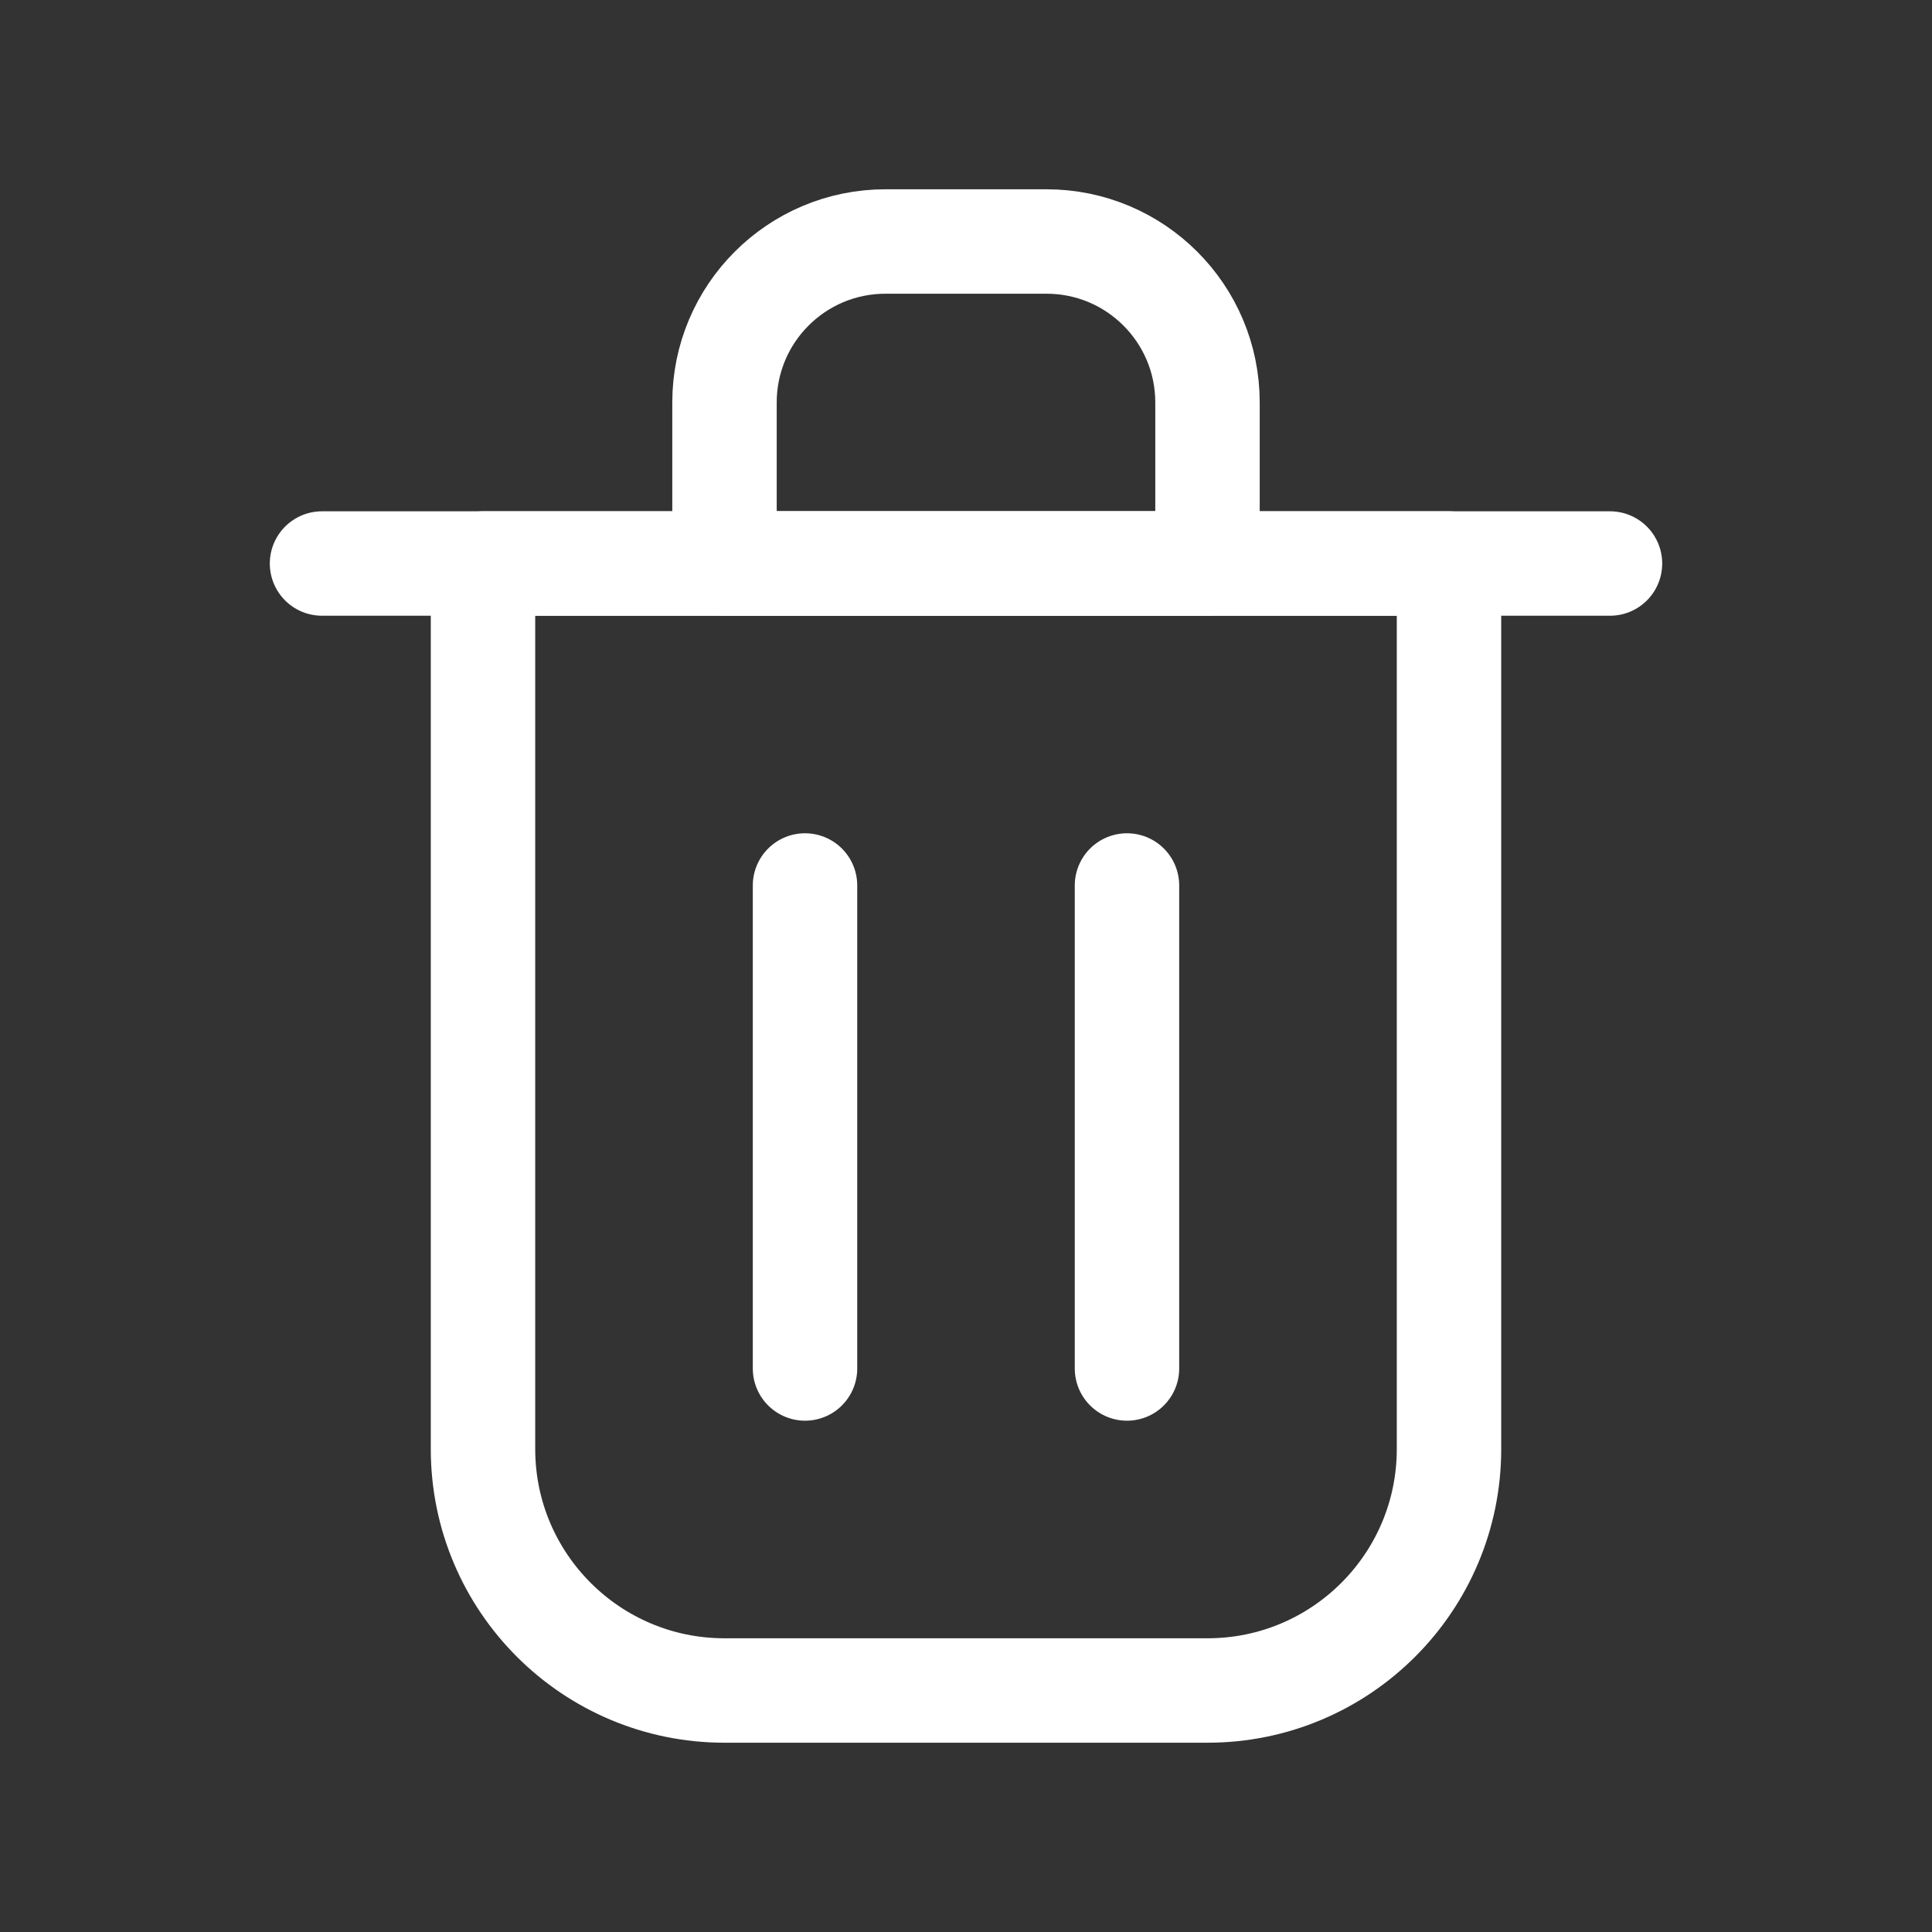 <svg width="37" height="37" viewBox="0 0 37 37" fill="none" xmlns="http://www.w3.org/2000/svg">
<rect x="0" y="0" width="37" height="37" fill="#333333" stroke="none"/>
<path d="M15.417 16.958V26.208" stroke="white" stroke-width="2" stroke-linecap="round" stroke-linejoin="round"/>
<path d="M21.583 16.958V26.208" stroke="white" stroke-width="2" stroke-linecap="round" stroke-linejoin="round"/>
<path d="M6.167 10.792H30.833" stroke="white" stroke-width="2" stroke-linecap="round" stroke-linejoin="round"/>
<path d="M9.25 10.792H18.5H27.75V27.75C27.75 30.304 25.679 32.375 23.125 32.375H13.875C11.321 32.375 9.25 30.304 9.25 27.75V10.792Z" stroke="white" stroke-width="2" stroke-linecap="round" stroke-linejoin="round"/>
<path d="M13.875 7.708C13.875 6.005 15.255 4.625 16.958 4.625H20.042C21.745 4.625 23.125 6.005 23.125 7.708V10.792H13.875V7.708Z" stroke="white" stroke-width="2" stroke-linecap="round" stroke-linejoin="round"/>
</svg>
